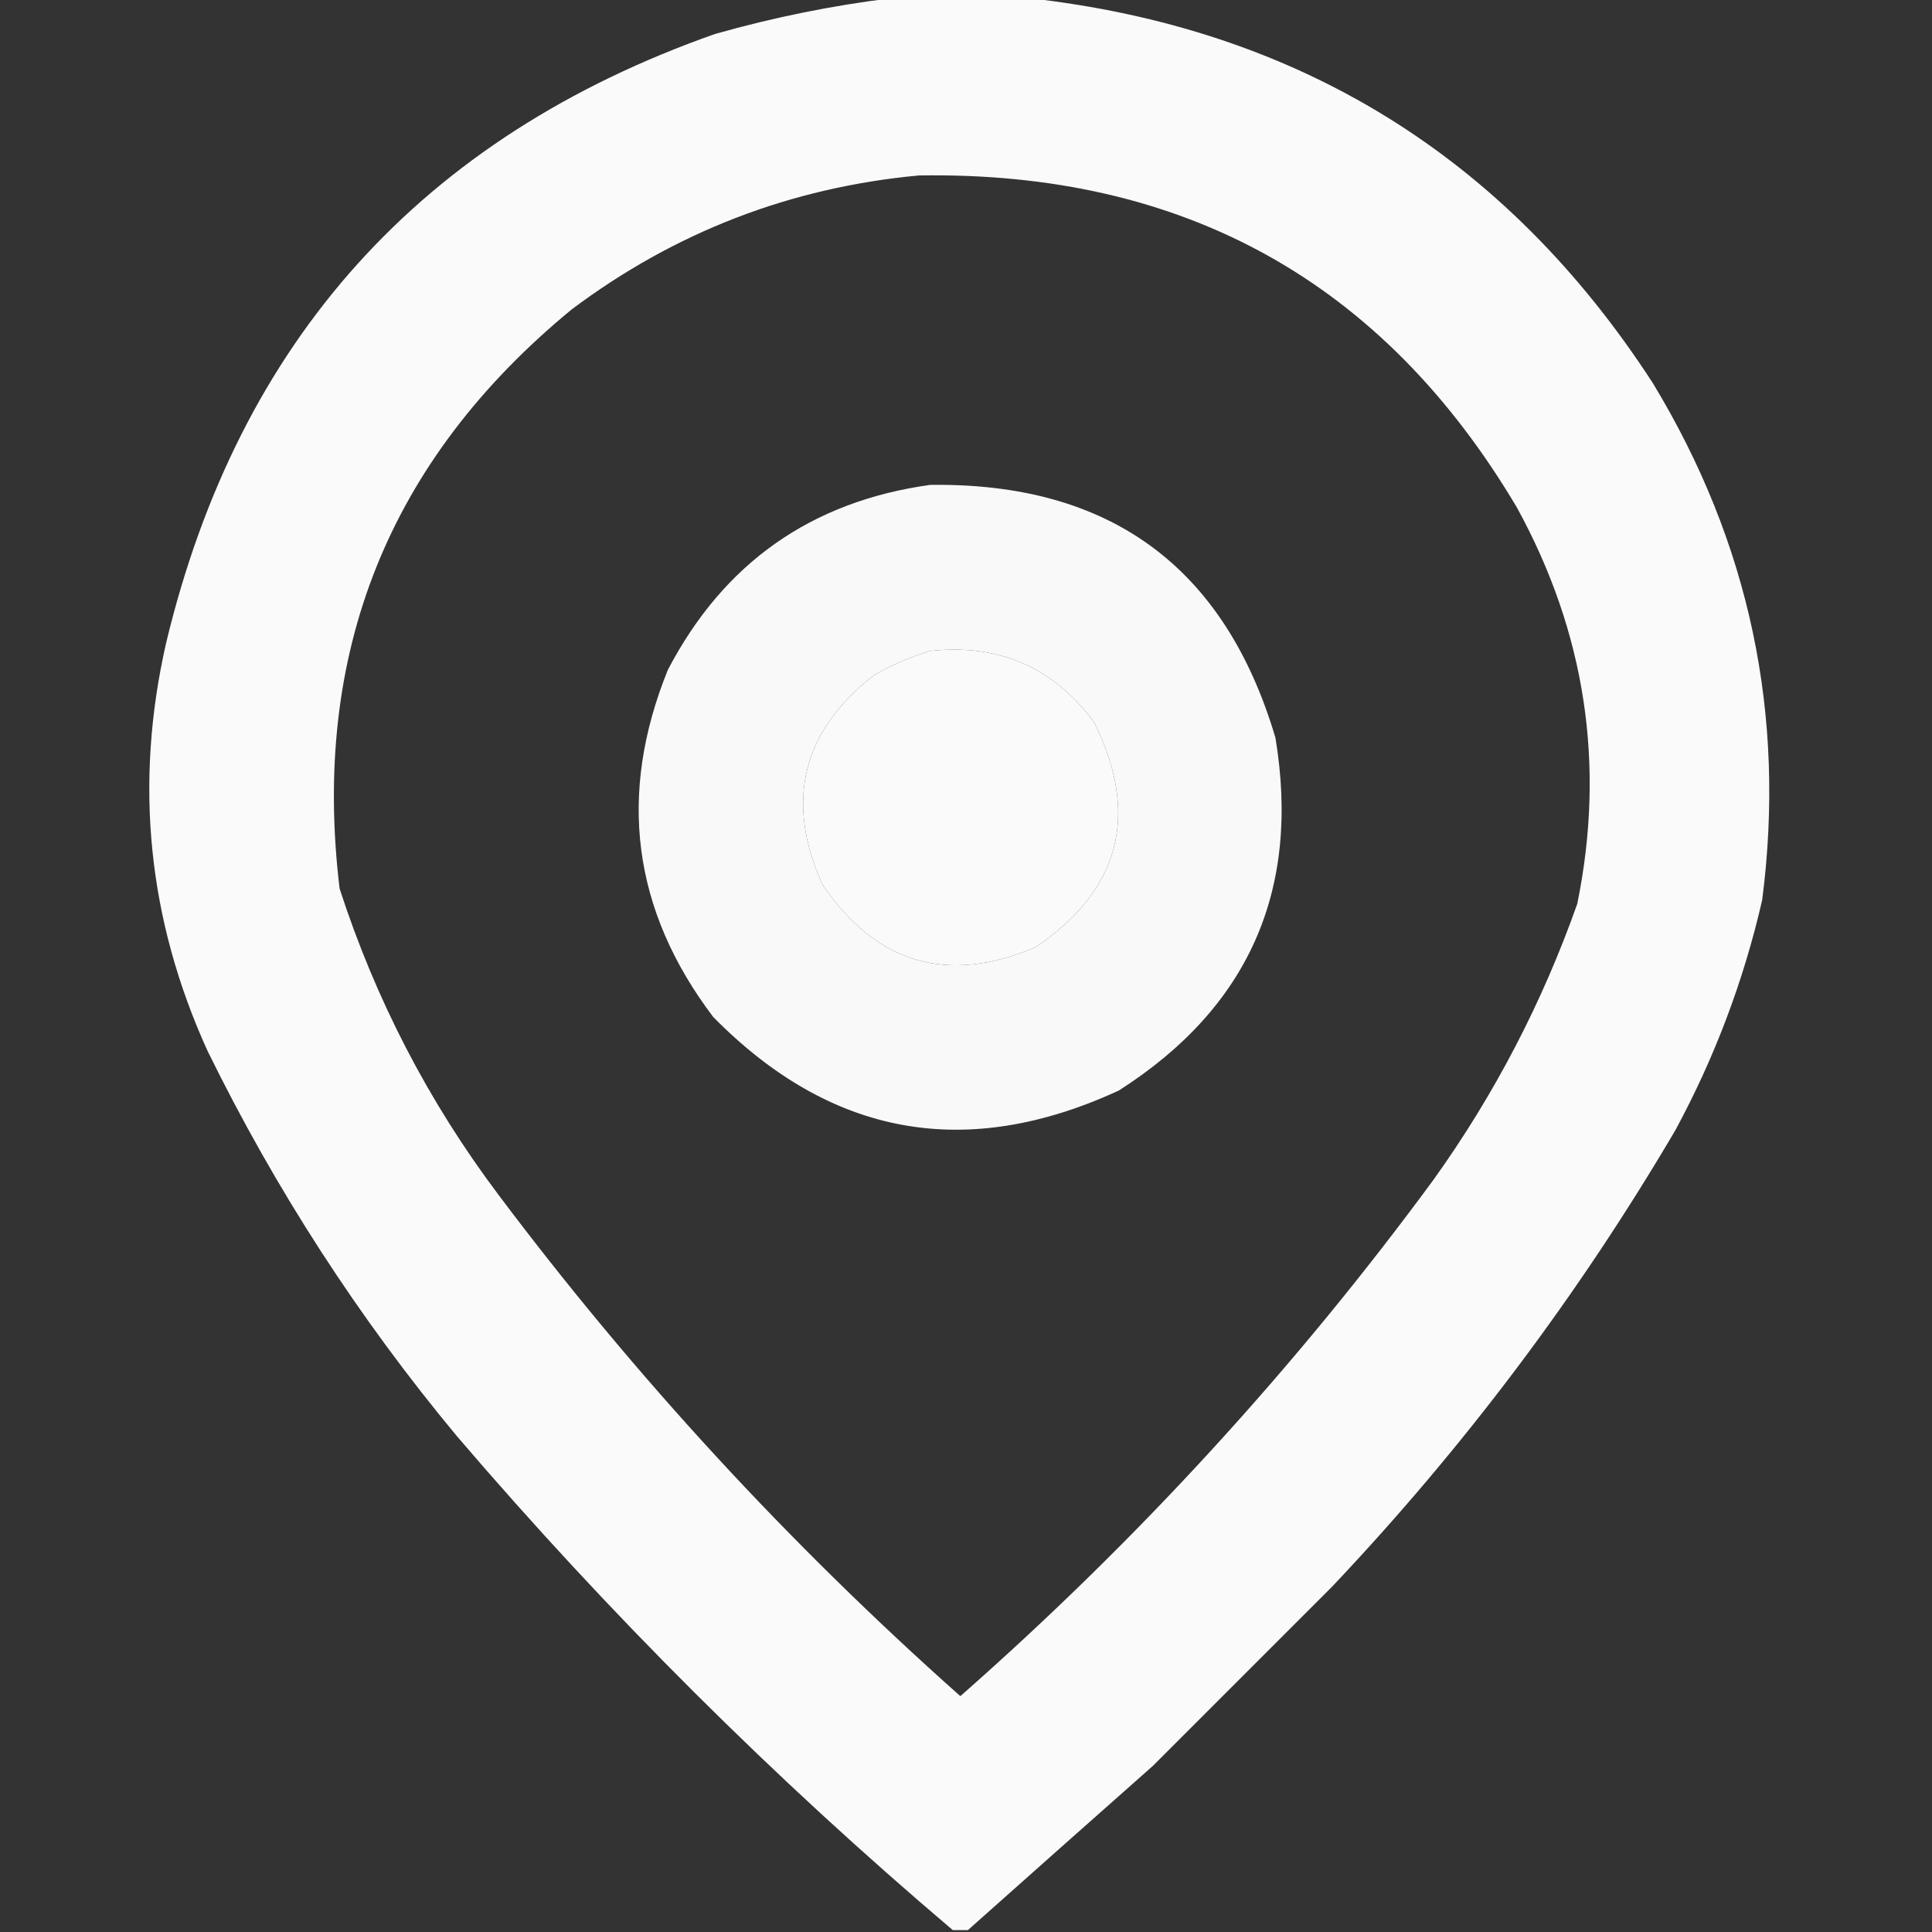 <?xml version="1.0" encoding="UTF-8"?> <svg xmlns="http://www.w3.org/2000/svg" xmlns:xlink="http://www.w3.org/1999/xlink" version="1.1" width="512px" height="512px" style="shape-rendering:geometricPrecision; text-rendering:geometricPrecision; image-rendering:optimizeQuality; fill-rule:evenodd; clip-rule:evenodd"><rect width="100%" height="100%" fill="#333333" stroke="none"/><g><path style="opacity:0.974" fill="#fefffe" d="M 236.5,-0.5 C 248.5,-0.5 260.5,-0.5 272.5,-0.5C 343.885,7.431 399.052,41.431 438,101.5C 463.66,143.803 473.327,189.47 467,238.5C 462.098,259.872 454.431,280.205 444,299.5C 418.287,343.235 387.954,383.569 353,420.5C 337.167,436.333 321.333,452.167 305.5,468C 289.094,482.517 272.761,497.017 256.5,511.5C 255.167,511.5 253.833,511.5 252.5,511.5C 205.232,471.398 161.398,427.732 121,380.5C 95.014,349.224 73.014,315.224 55,278.5C 39.194,243.768 35.527,207.768 44,170.5C 63.21,90.226 111.71,36.393 189.5,9C 205.06,4.588 220.727,1.422 236.5,-0.5 Z M 243.5,46.5 C 313.692,45.331 366.526,74.664 402,134.5C 420.168,167.648 425.501,202.648 418,239.5C 408.739,265.69 396.073,290.024 380,312.5C 343.249,362.544 301.415,408.211 254.5,449.5C 209.038,409.088 168.205,364.755 132,316.5C 113.552,291.941 99.552,264.941 90,235.5C 82.473,173.078 102.973,121.911 151.5,82C 178.848,61.49 209.515,49.656 243.5,46.5 Z M 246.5,172.5 C 264.739,170.541 279.239,176.875 290,191.5C 302.061,215.875 296.894,235.709 274.5,251C 251.129,260.95 232.295,255.45 218,234.5C 208.014,212.424 212.514,193.924 231.5,179C 236.367,176.226 241.367,174.059 246.5,172.5 Z"></path></g><g><path style="opacity:0.972" fill="#fefffe" d="M 246.5,128.5 C 294.048,127.833 324.548,150.166 338,195.5C 344.715,235.895 330.882,267.062 296.5,289C 256.015,307.67 220.182,301.17 189,269.5C 167.593,241.212 163.593,210.545 177,177.5C 191.772,149.223 214.939,132.89 246.5,128.5 Z M 246.5,172.5 C 241.367,174.059 236.367,176.226 231.5,179C 212.514,193.924 208.014,212.424 218,234.5C 232.295,255.45 251.129,260.95 274.5,251C 296.894,235.709 302.061,215.875 290,191.5C 279.239,176.875 264.739,170.541 246.5,172.5 Z"></path></g></svg> 